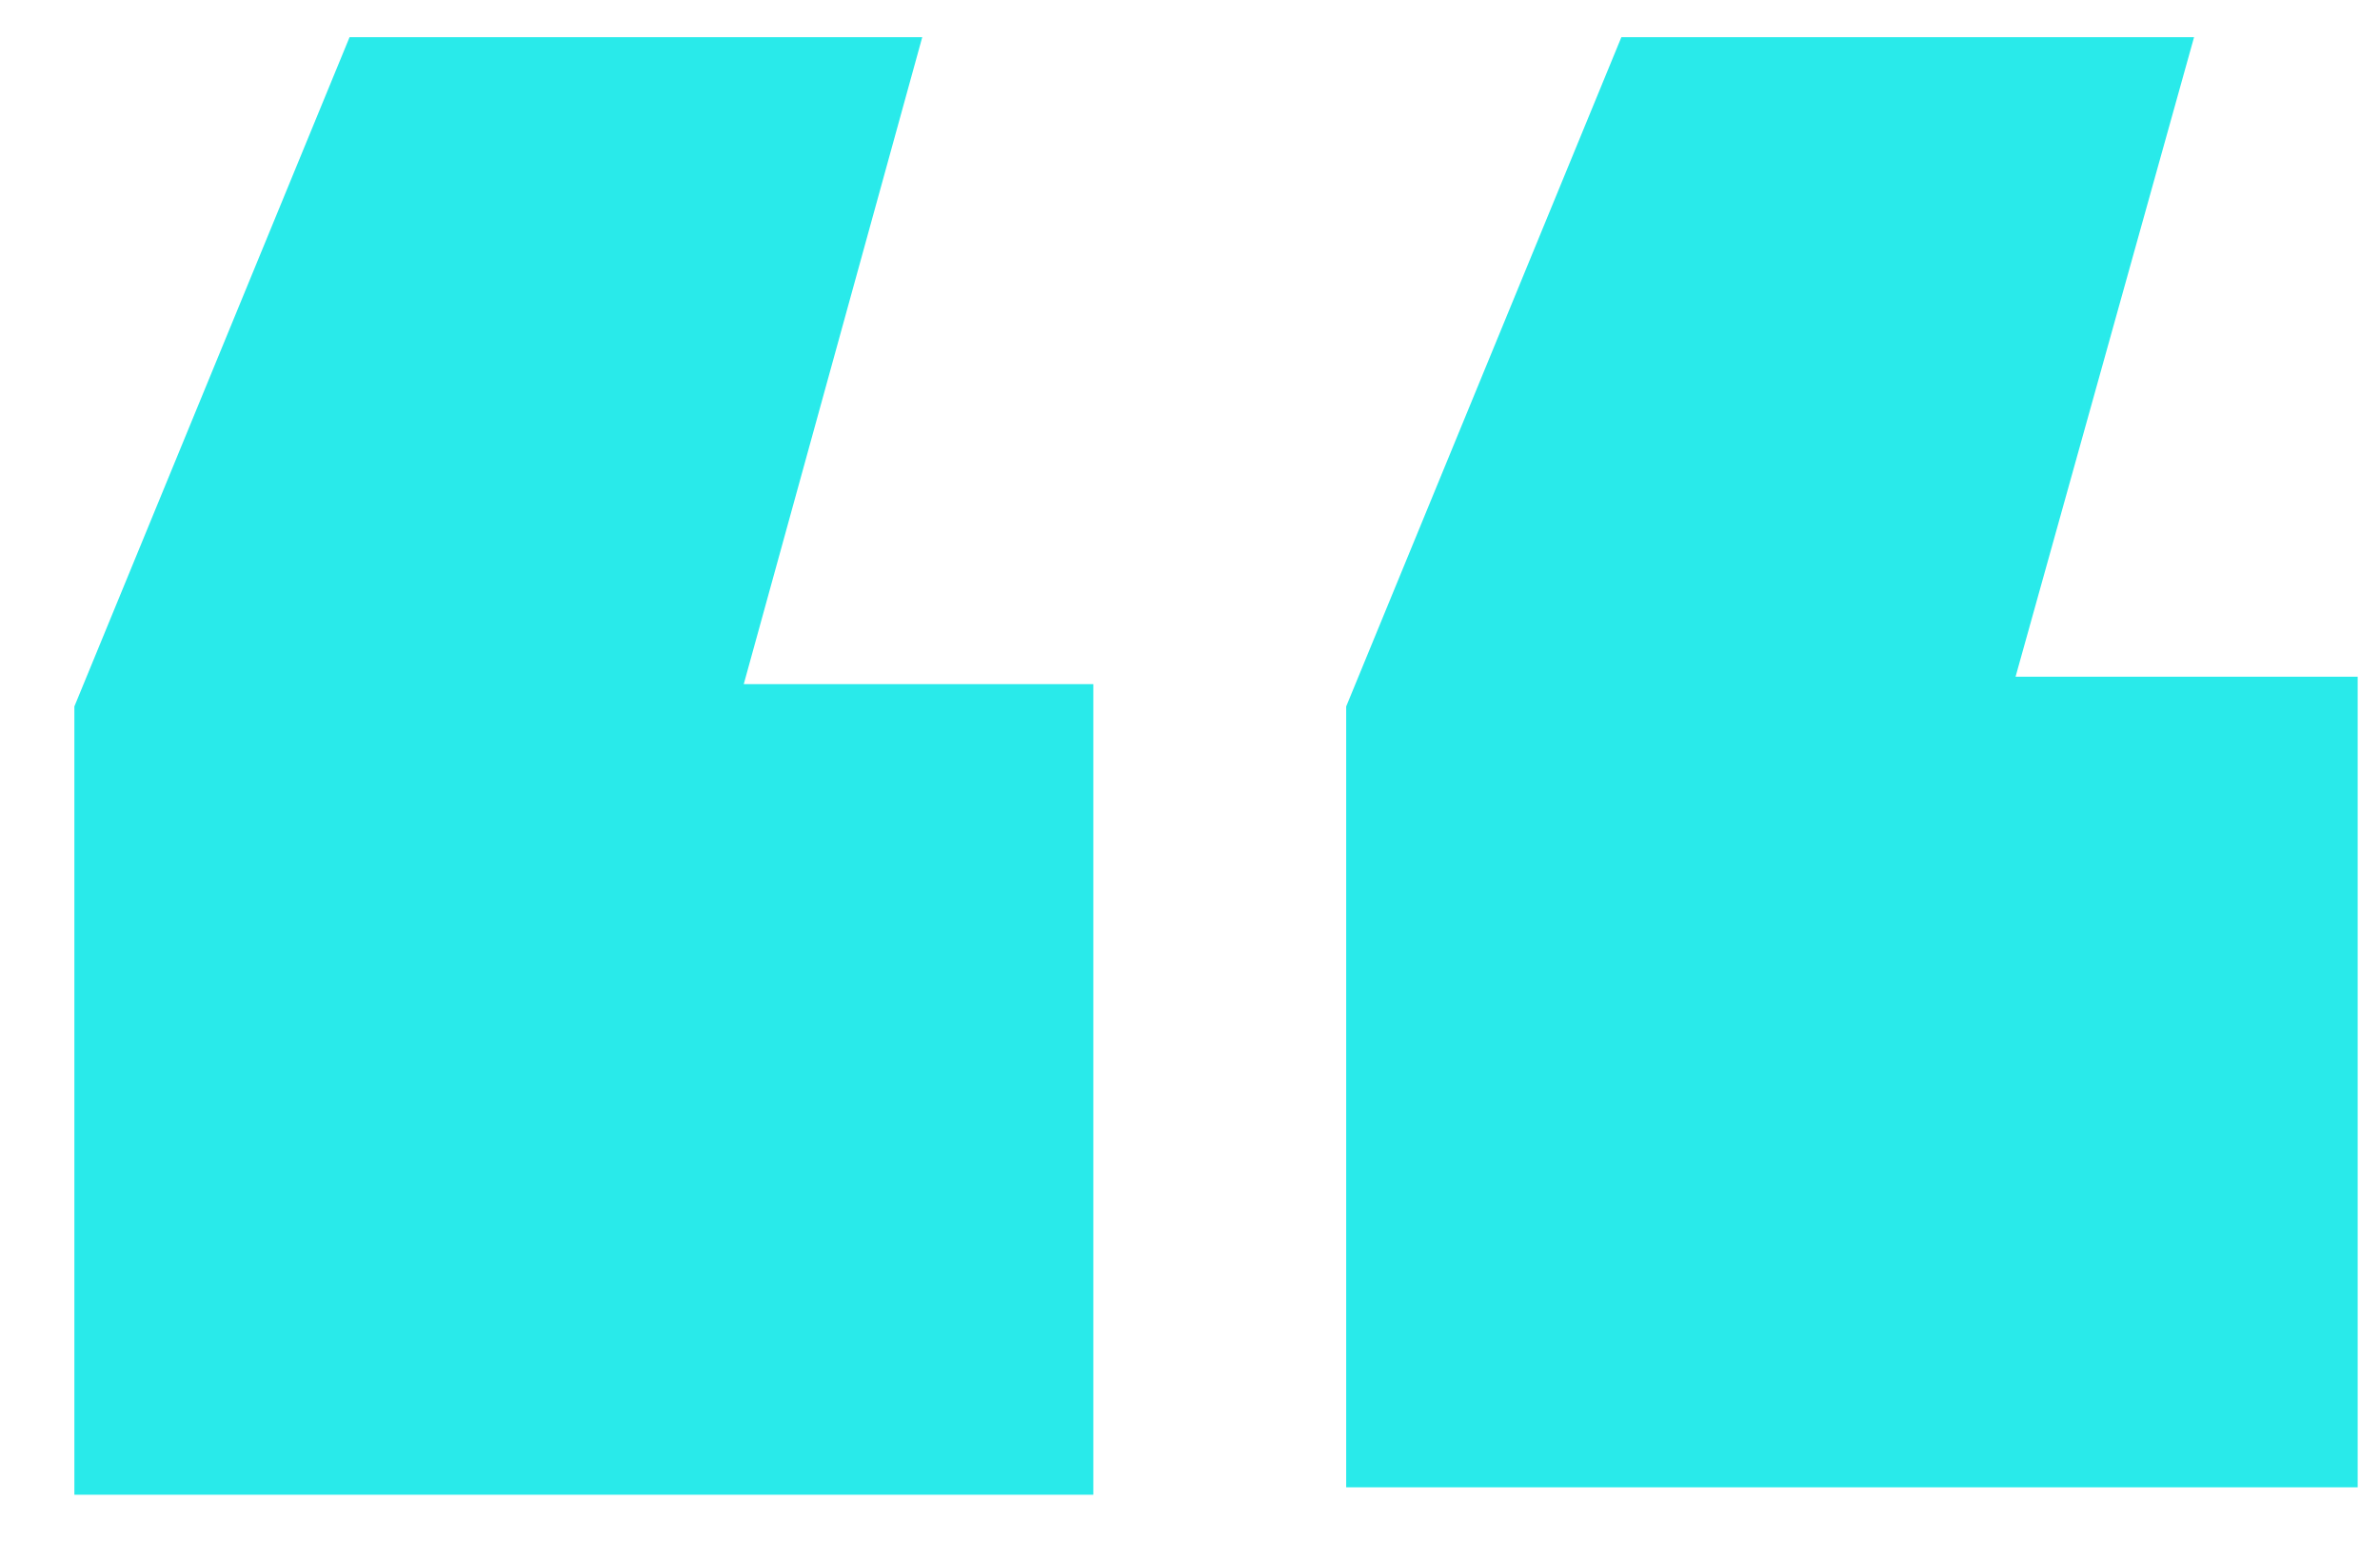 <?xml version="1.0" encoding="UTF-8"?>
<svg id="Layer_1" xmlns="http://www.w3.org/2000/svg" version="1.1" viewBox="0 0 32 21">
  <!-- Generator: Adobe Illustrator 29.8.3, SVG Export Plug-In . SVG Version: 2.1.1 Build 3)  -->
  <defs>
    <style>
      .st0 {
        fill: #29eaea;
      }
    </style>
  </defs>
  <path class="st0" d="M1,20.1v-10.6L4.7.5h7.7l-2.4,8.7h4.7v10.9s-13.7,0-13.7,0ZM18.1,20.1v-10.6L21.8.5h7.7l-2.4,8.6h4.6v10.9h-13.6v.1Z"/>
</svg>